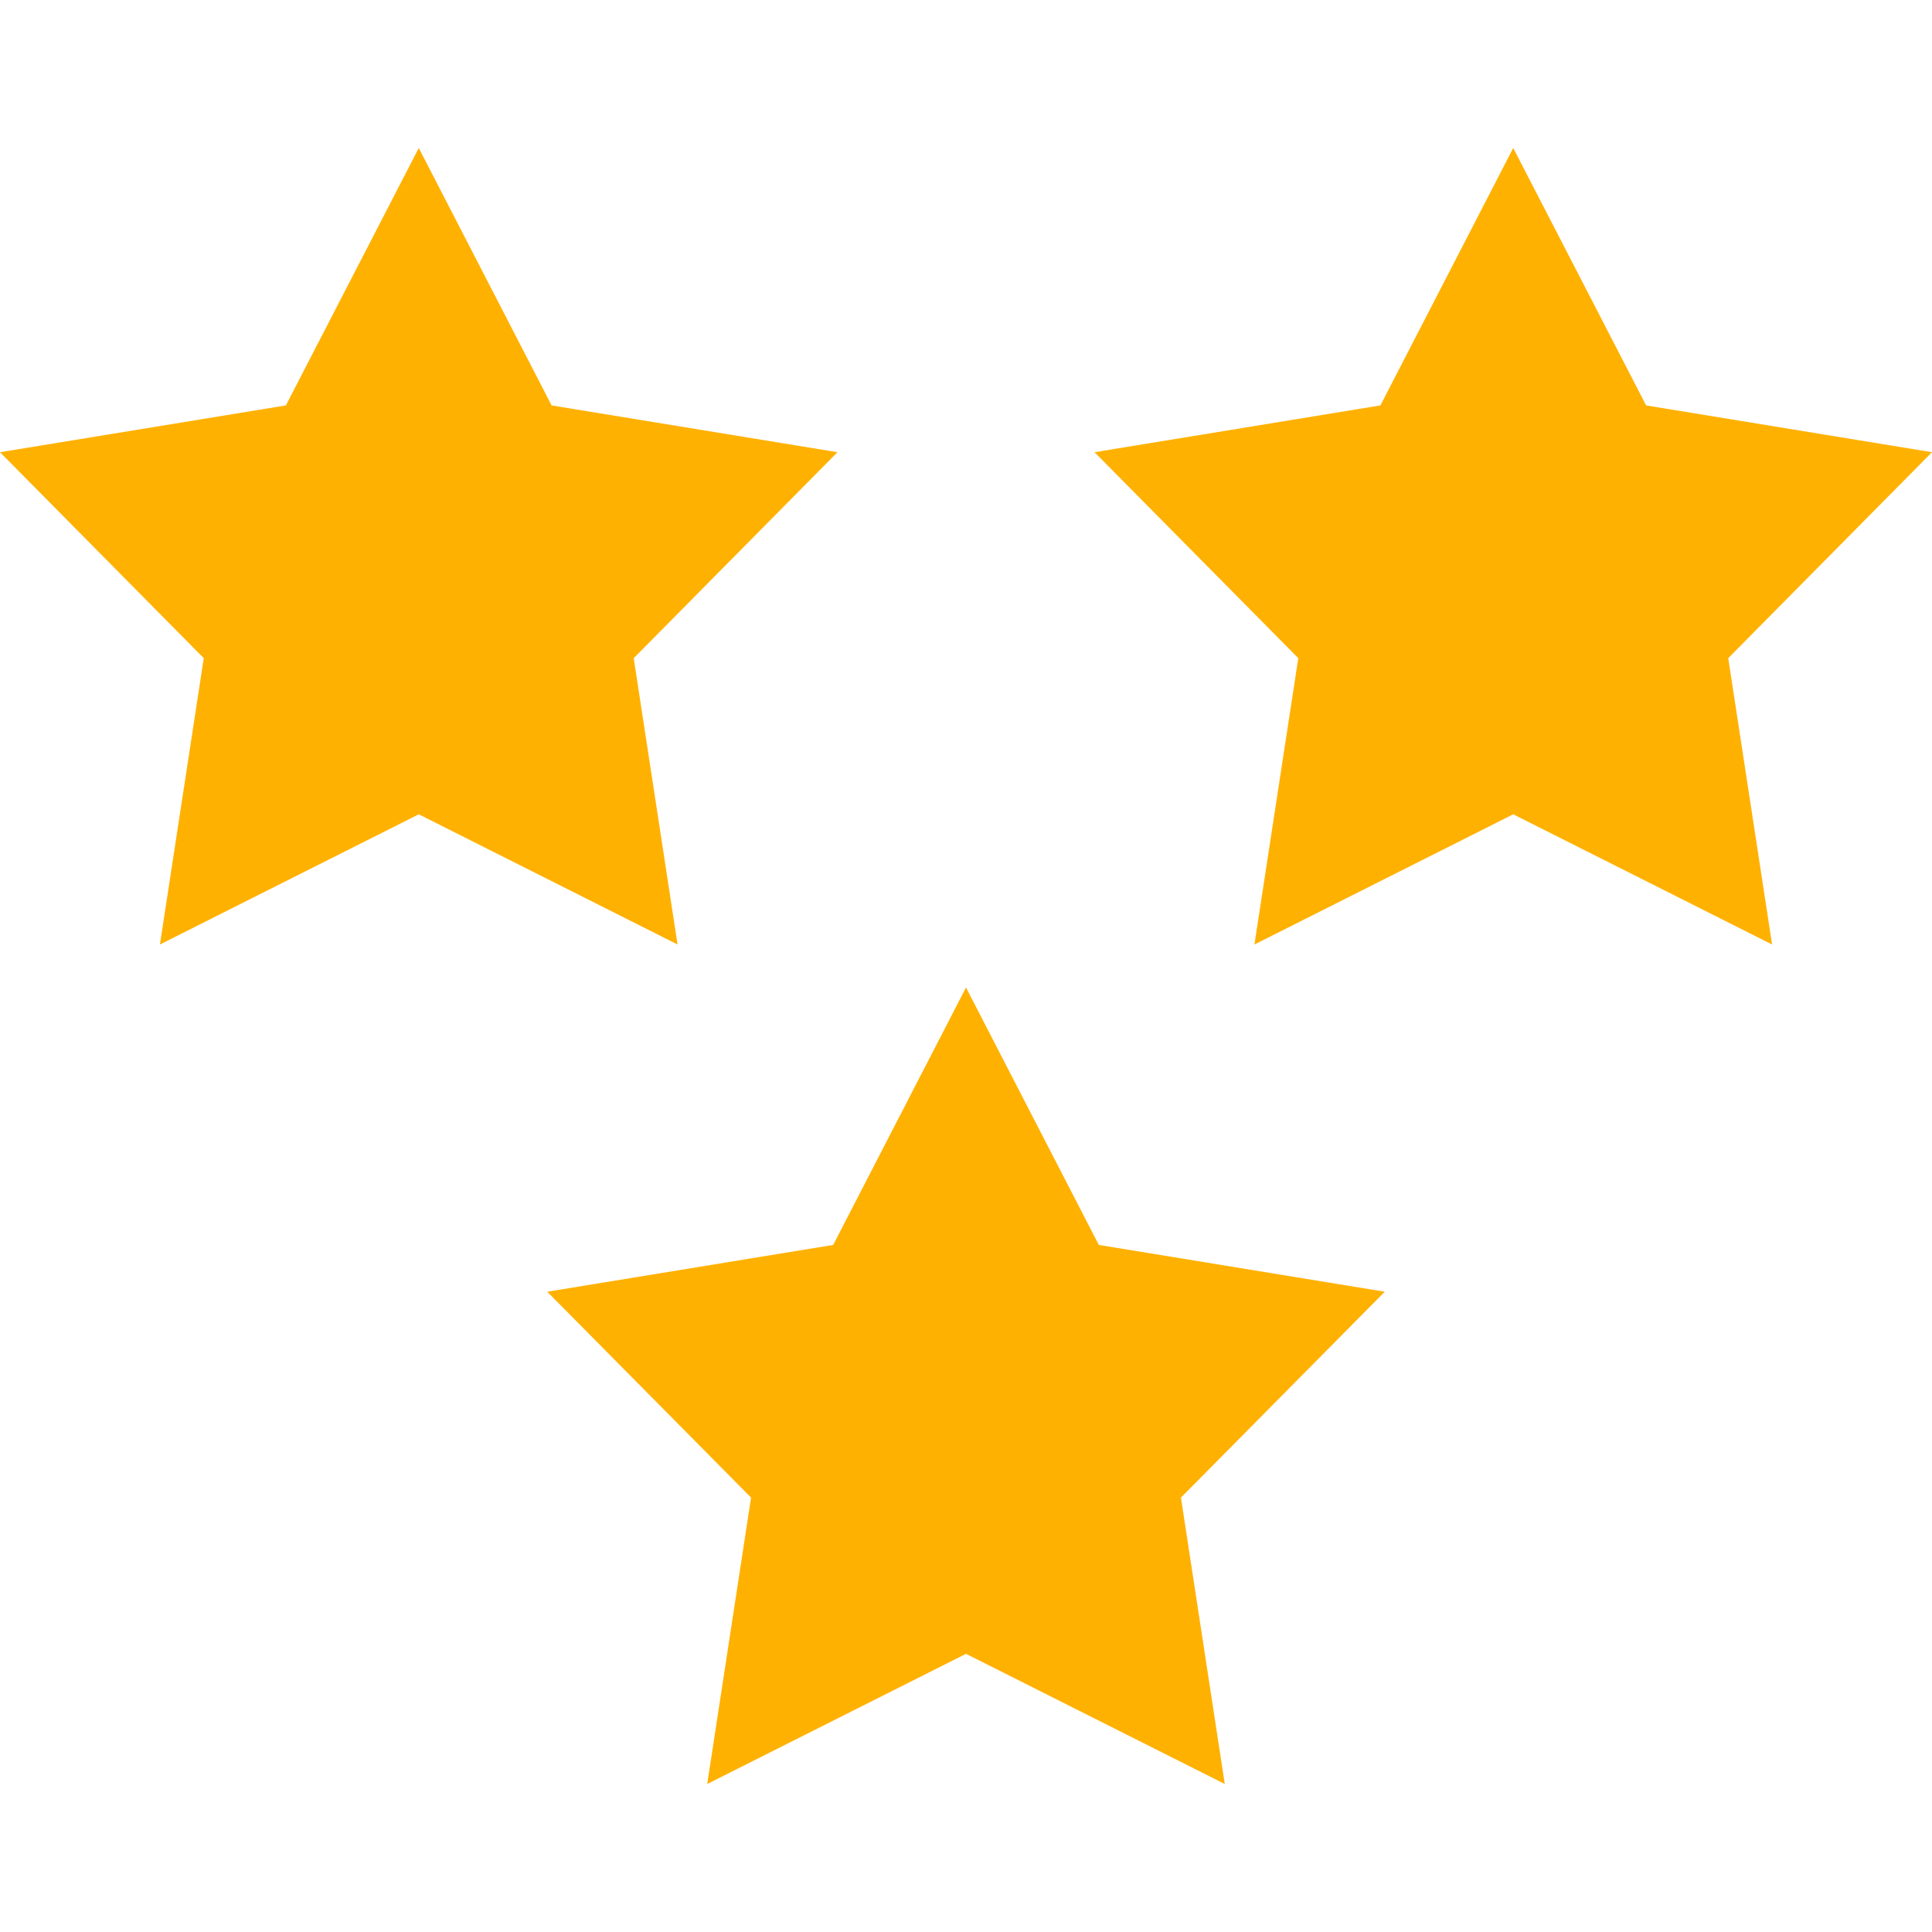 <?xml version="1.0" encoding="UTF-8"?>
<svg id="Livello_2" data-name="Livello 2" xmlns="http://www.w3.org/2000/svg" viewBox="0 0 256 256">
  <defs>
    <style>
      .cls-1 {
        fill: #ffb101;
        stroke-width: 0px;
      }
    </style>
  </defs>
  <polygon class="cls-1" points="55.49 19.61 73.09 53.72 110.97 59.92 83.97 87.21 89.78 125.15 55.49 107.9 21.19 125.15 27 87.21 0 59.92 37.88 53.72 55.49 19.61"/>
  <polygon class="cls-1" points="200.51 19.61 218.12 53.72 256 59.92 229 87.21 234.81 125.15 200.51 107.9 166.22 125.15 172.03 87.21 145.03 59.92 182.91 53.72 200.51 19.61"/>
  <polygon class="cls-1" points="128 130.85 145.6 164.96 183.49 171.16 156.48 198.44 162.29 236.39 128 219.14 93.71 236.39 99.52 198.44 72.51 171.16 110.4 164.96 128 130.85"/>
</svg>
